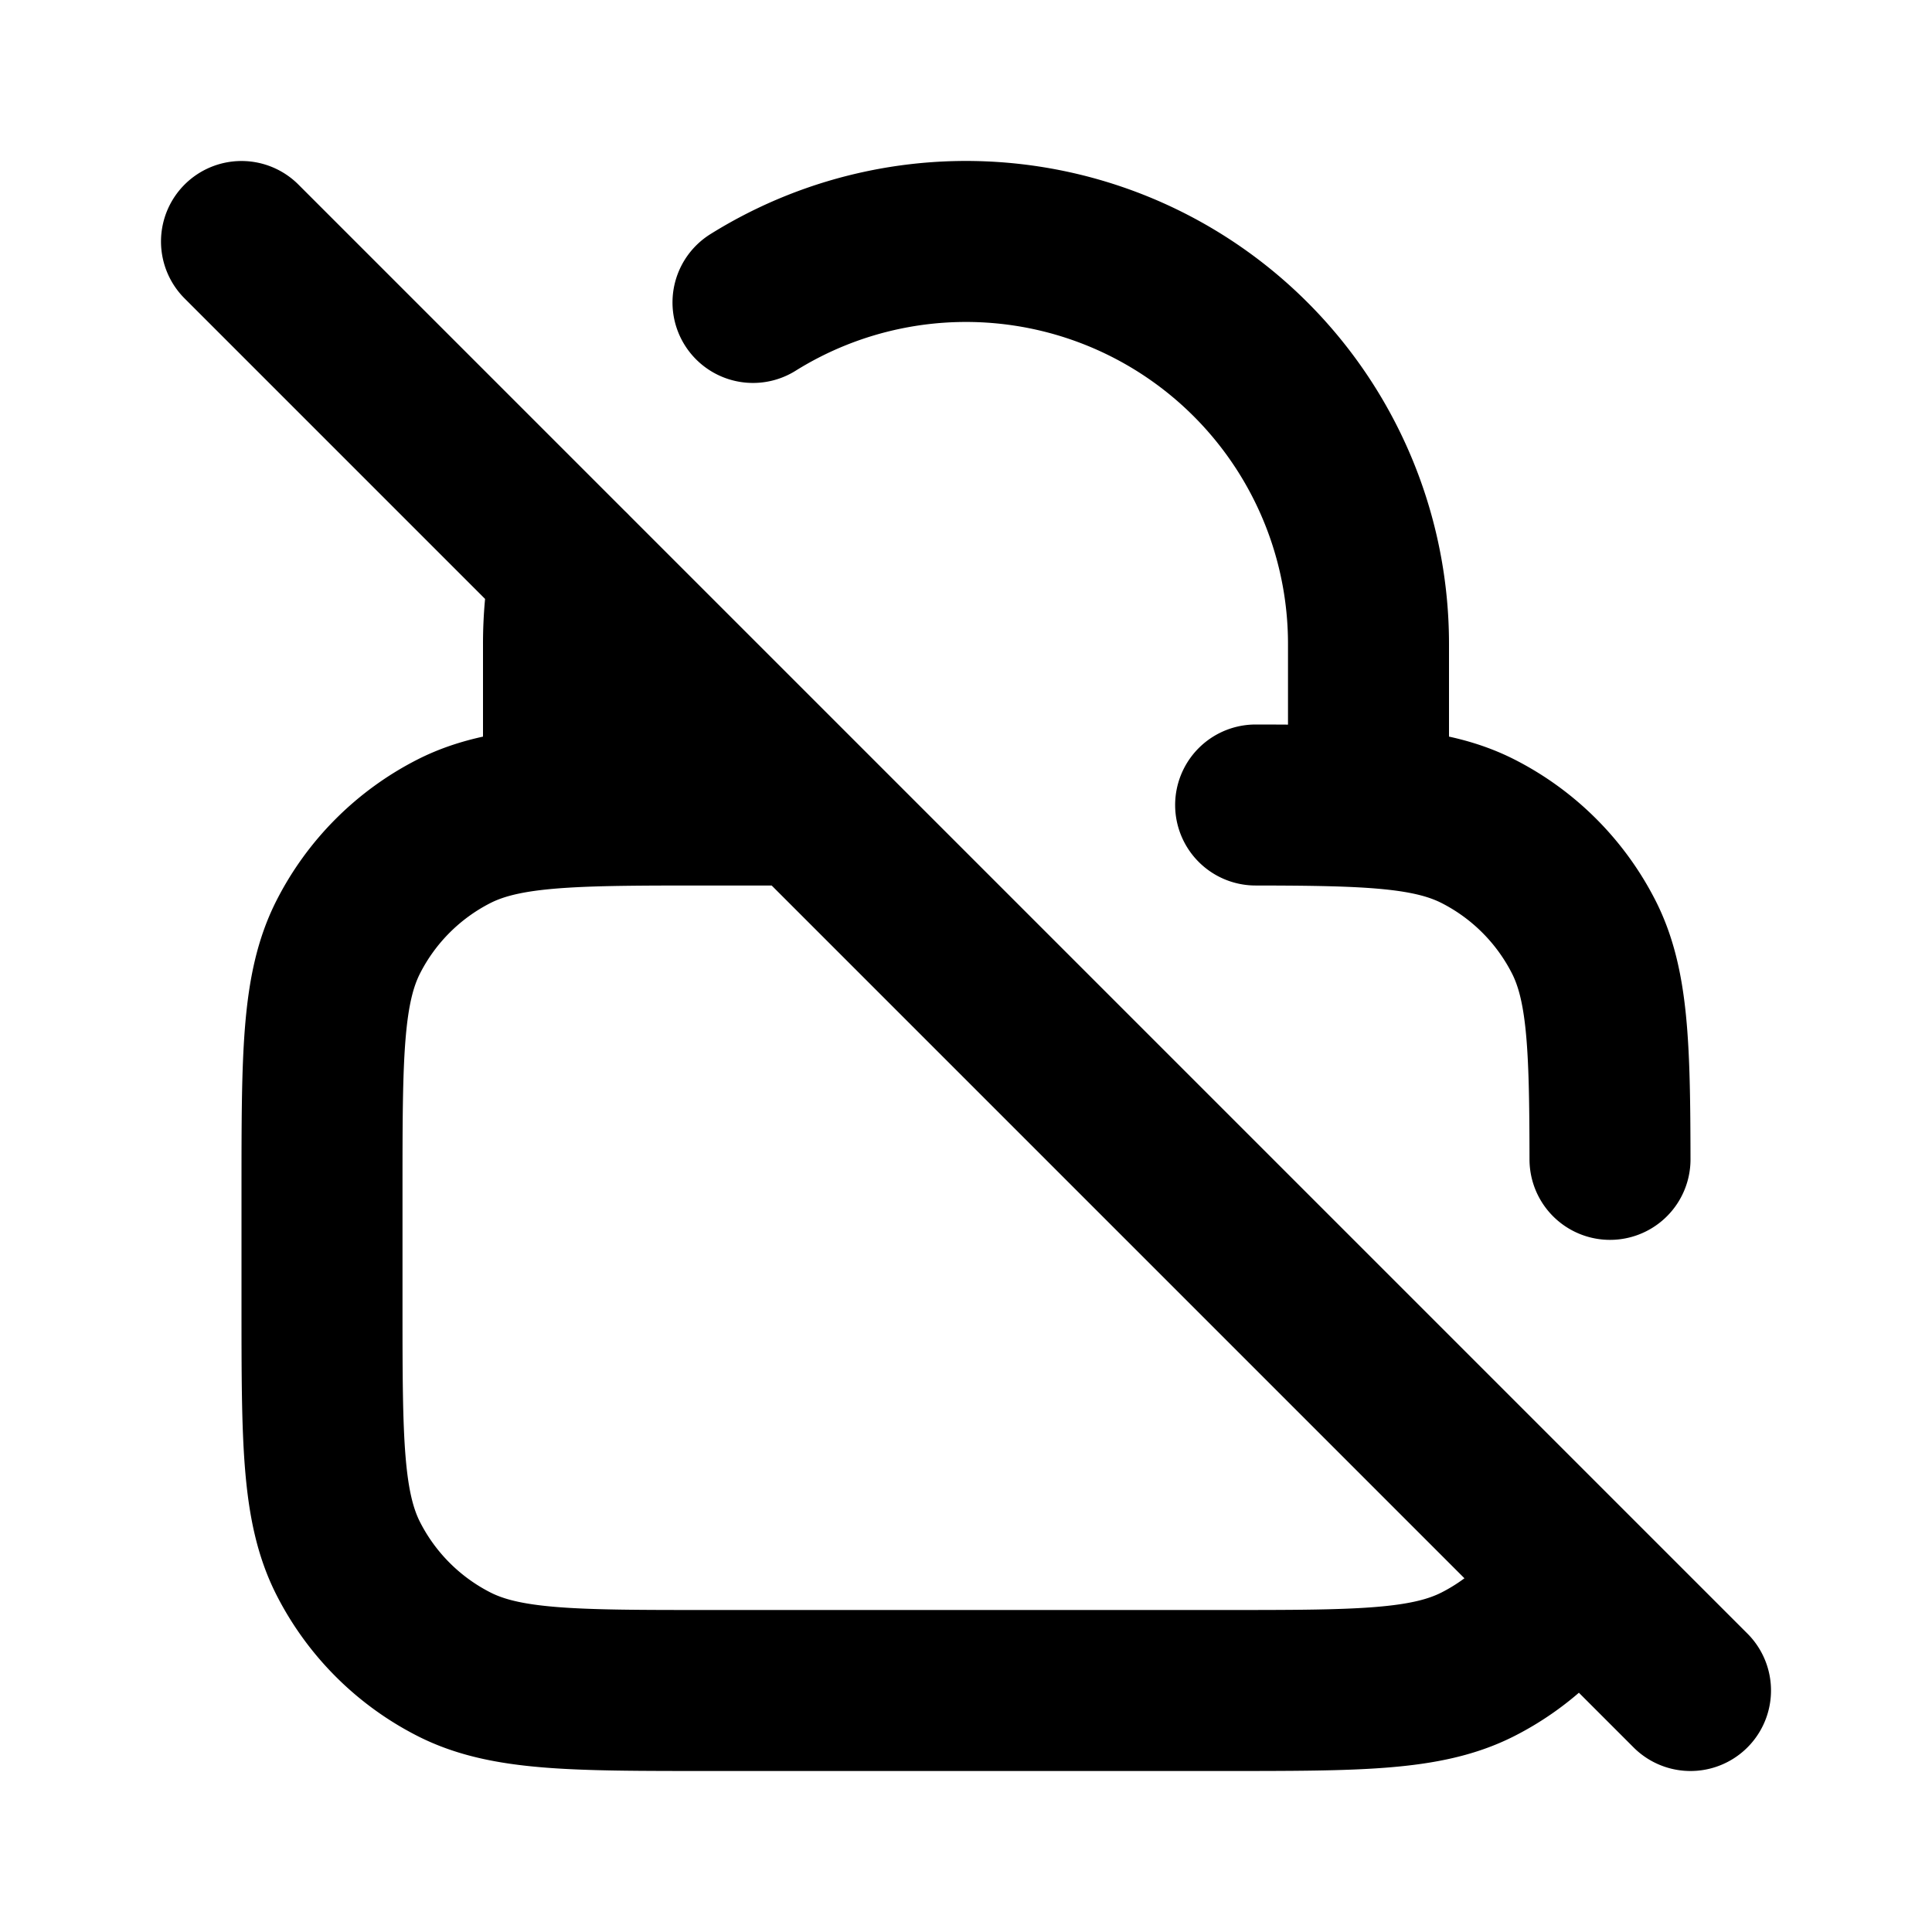 <svg xmlns="http://www.w3.org/2000/svg" width="800" height="800" fill="none" viewBox="0 0 24 24"><path stroke="#000" stroke-linecap="round" stroke-linejoin="round" stroke-width="2" d="m3 3 18 18m-4-11V8a5 5 0 0 0-7.646-4.243m-2.27 3.326A5 5 0 0 0 7 8v2.029m12.561 9.533a3 3 0 0 1-1.199 1.111C17.72 21 16.88 21 15.2 21H8.8c-1.68 0-2.52 0-3.162-.327a3 3 0 0 1-1.311-1.311C4 18.72 4 17.88 4 16.2v-1.4c0-1.68 0-2.52.327-3.162a3 3 0 0 1 1.311-1.311c.356-.181.774-.262 1.362-.298m13 4.373c-.002-1.419-.027-2.175-.327-2.764a3 3 0 0 0-1.311-1.311c-.589-.3-1.345-.325-2.764-.327M10 10H8.8c-.747 0-1.329 0-1.8.029"/></svg>